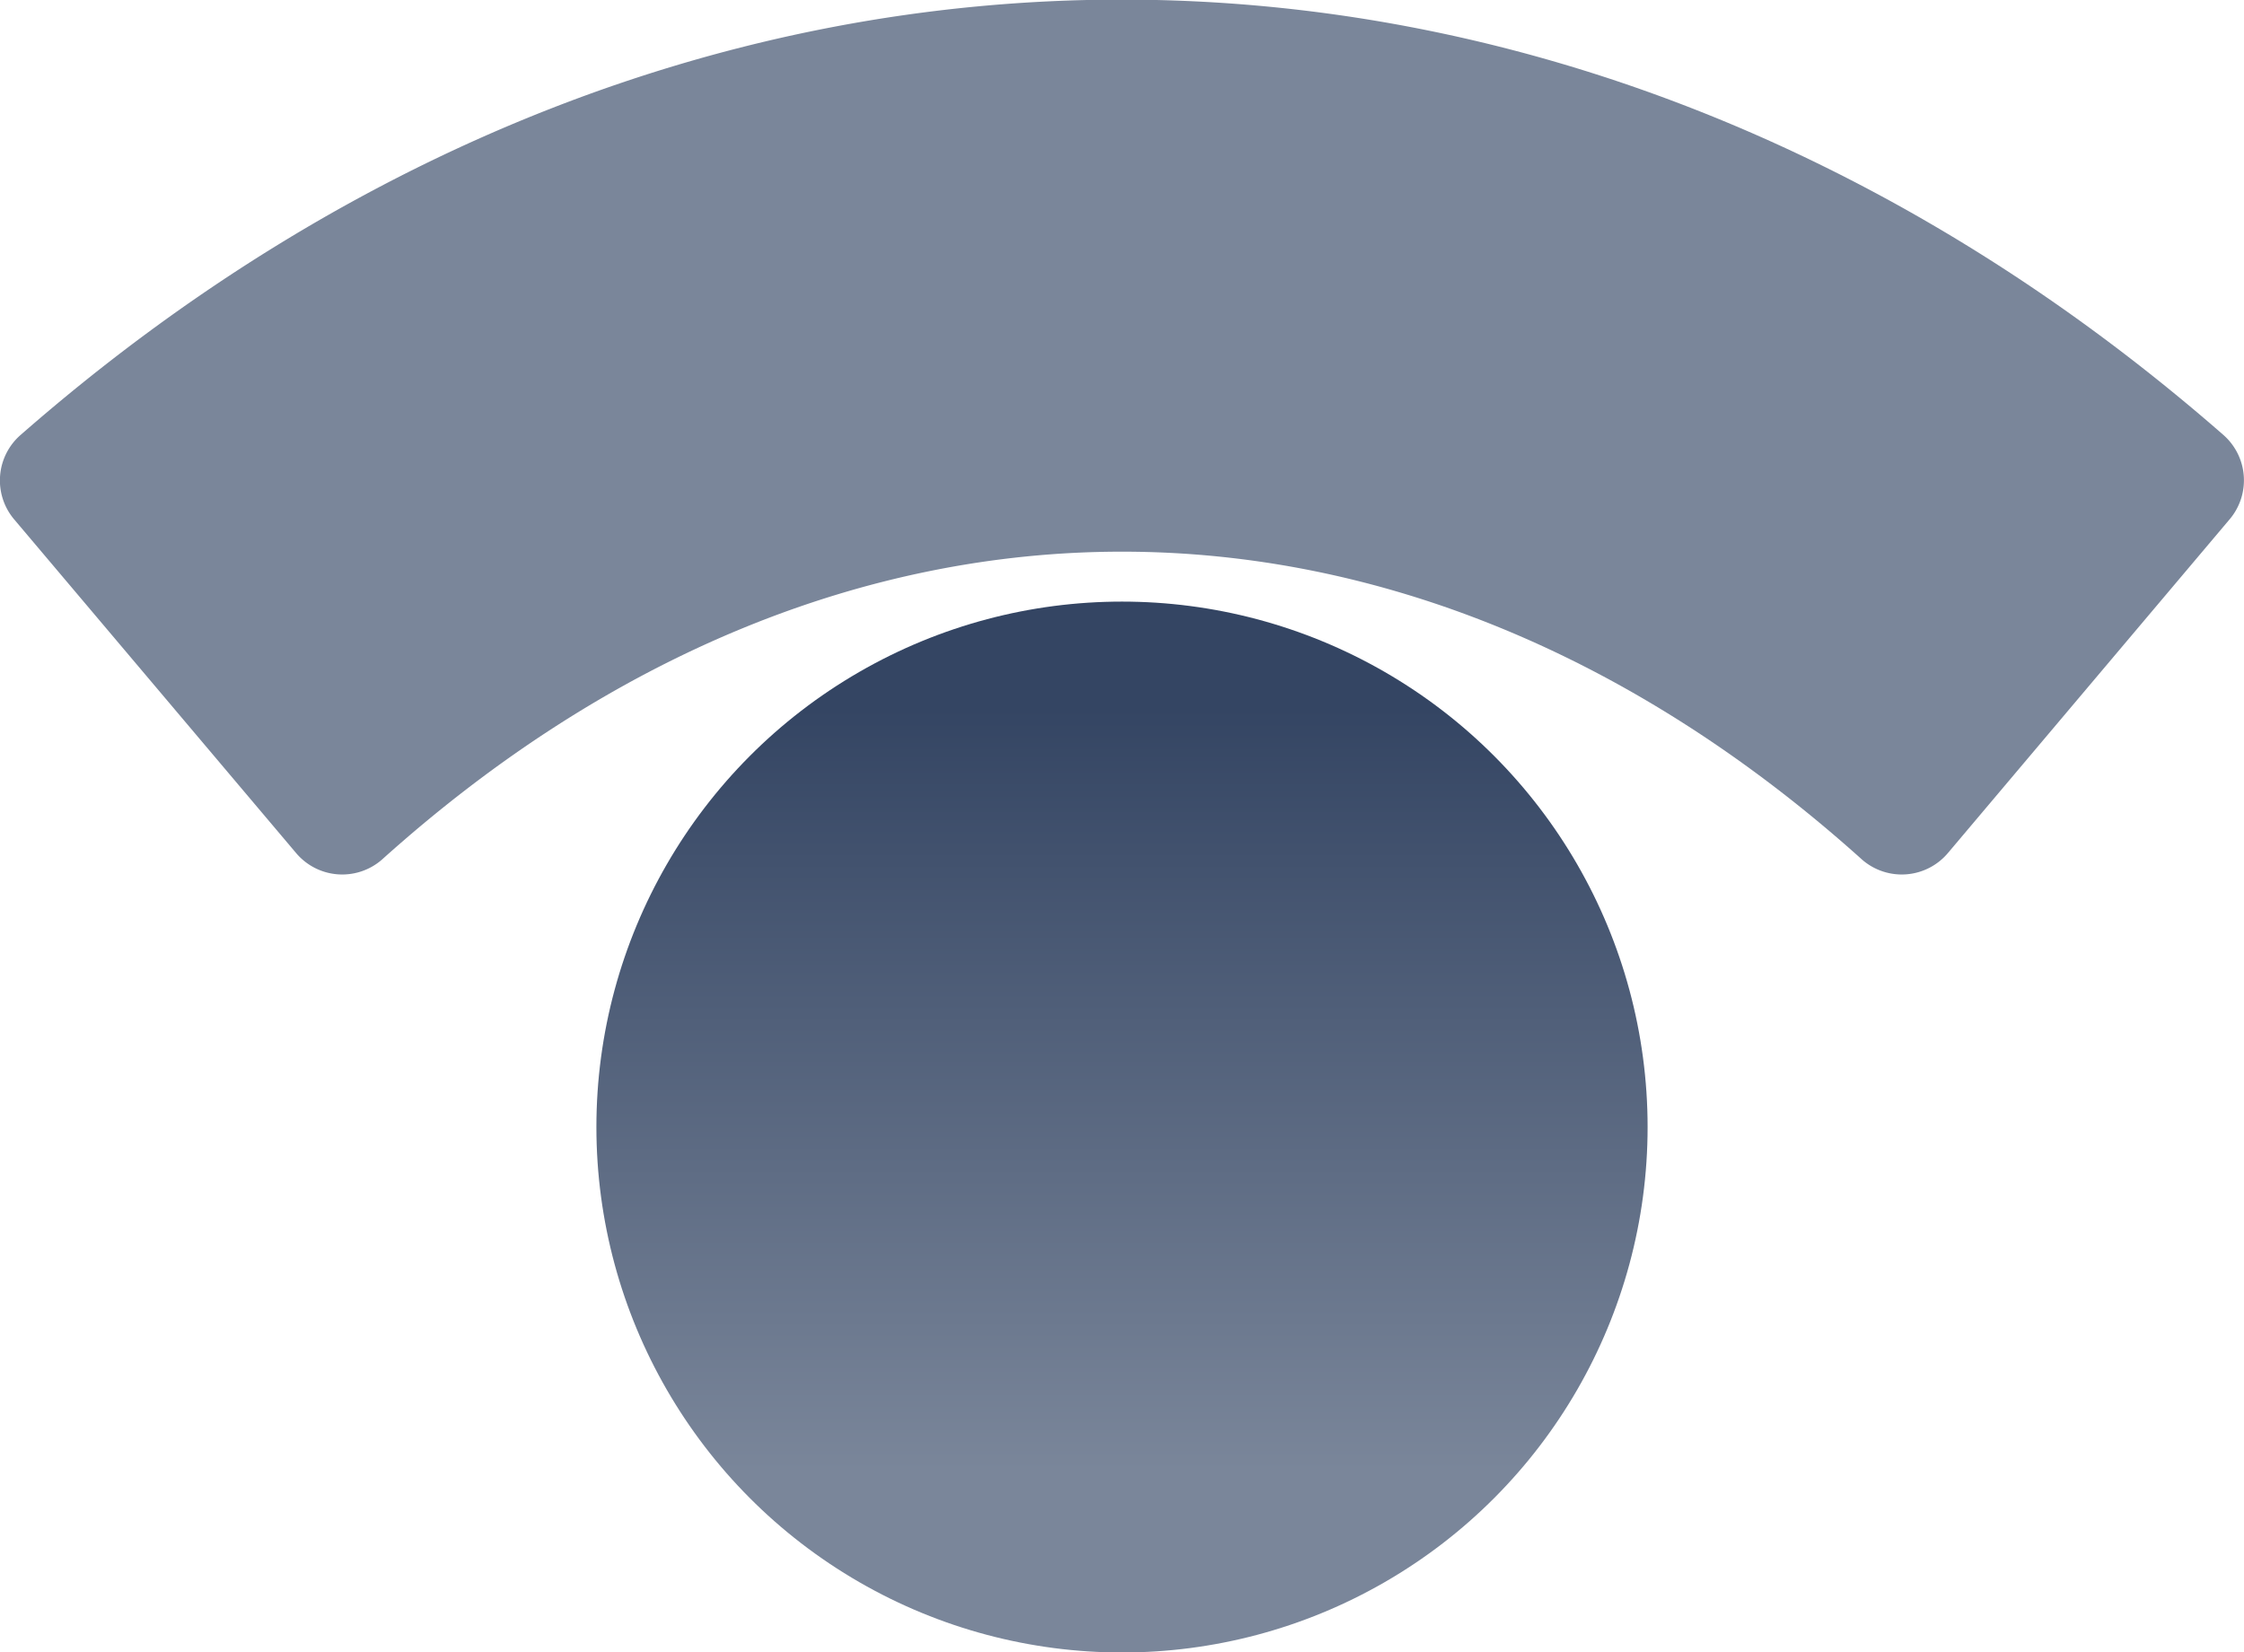 <svg xmlns="http://www.w3.org/2000/svg" xmlns:xlink="http://www.w3.org/1999/xlink" width="71" height="52.29" viewBox="0 0 71 52.29"><defs><style>.cls-1{fill:url(#linear-gradient);}.cls-2{fill:#7a869a;}</style><linearGradient id="linear-gradient" x1="35.5" y1="46.57" x2="35.5" y2="17.12" gradientUnits="userSpaceOnUse"><stop offset="0" stop-color="#7a869a"/><stop offset="0.82" stop-color="#344563"/></linearGradient></defs><title>statuspage-icon-gradient-neutral</title><g id="Layer_2" data-name="Layer 2"><g id="Logos"><circle class="cls-1" cx="35.5" cy="35.67" r="16.63"/><path class="cls-2" d="M.45,16.44,9.37,27a1.91,1.91,0,0,0,2.71.21c14.45-13,32.39-13,46.84,0A1.91,1.91,0,0,0,61.63,27l8.92-10.57a1.91,1.91,0,0,0-.22-2.68c-21-18.35-48.69-18.35-69.66,0A1.91,1.91,0,0,0,.45,16.44Z"/></g></g></svg>